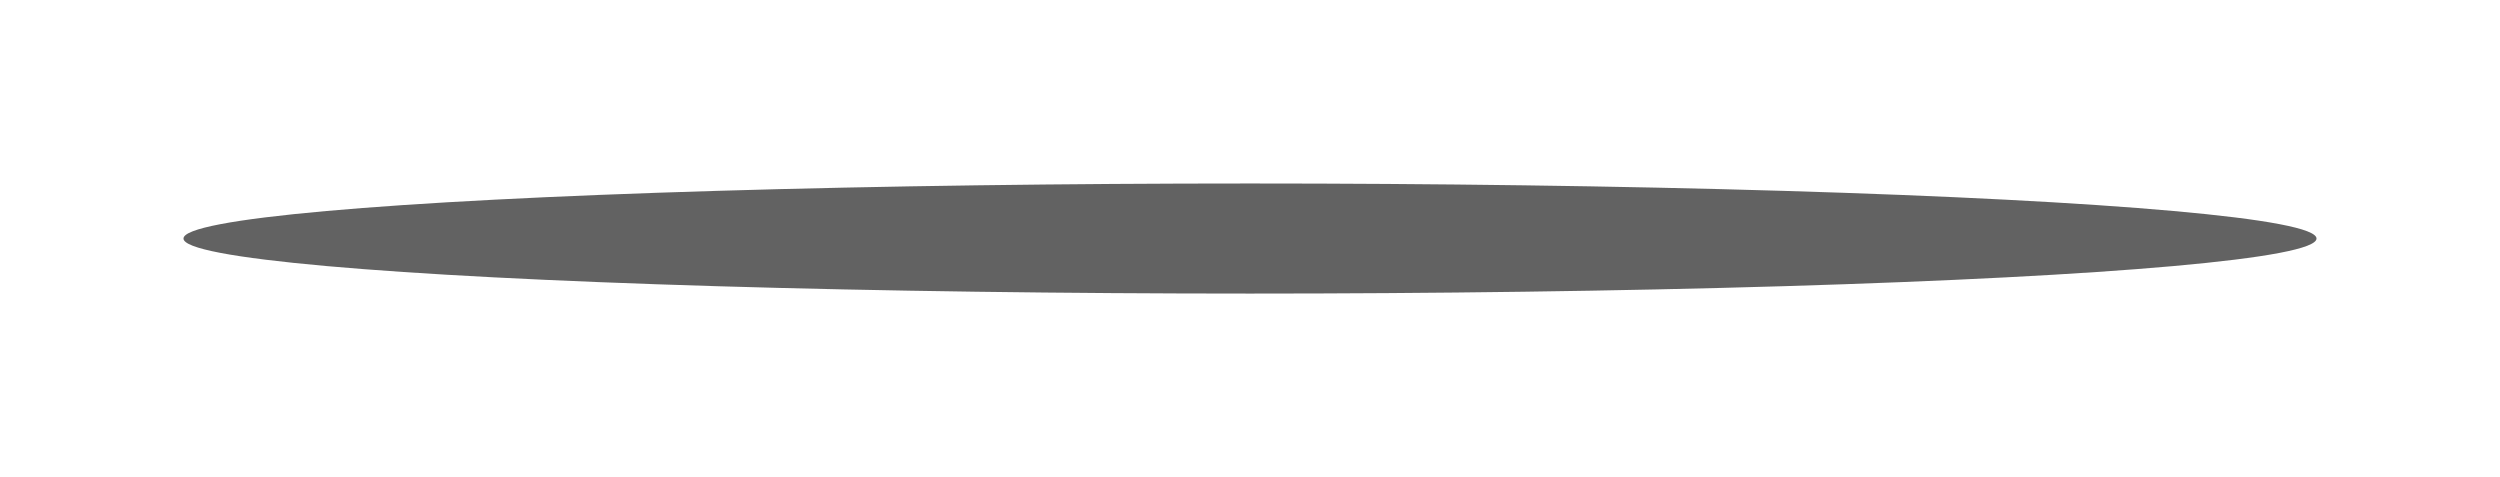 <?xml version="1.0" encoding="UTF-8"?> <svg xmlns="http://www.w3.org/2000/svg" width="2180" height="416" viewBox="0 0 2180 416" fill="none"> <g filter="url(#filter0_f_136_210)"> <ellipse cx="1090" cy="208" rx="930" ry="48" fill="#151515" fill-opacity="0.67"></ellipse> </g> <defs> <filter id="filter0_f_136_210" x="0" y="0" width="2180" height="416" filterUnits="userSpaceOnUse" color-interpolation-filters="sRGB"> <feFlood flood-opacity="0" result="BackgroundImageFix"></feFlood> <feBlend mode="normal" in="SourceGraphic" in2="BackgroundImageFix" result="shape"></feBlend> <feGaussianBlur stdDeviation="20" result="effect1_foregroundBlur_136_210"></feGaussianBlur> </filter> </defs> </svg> 